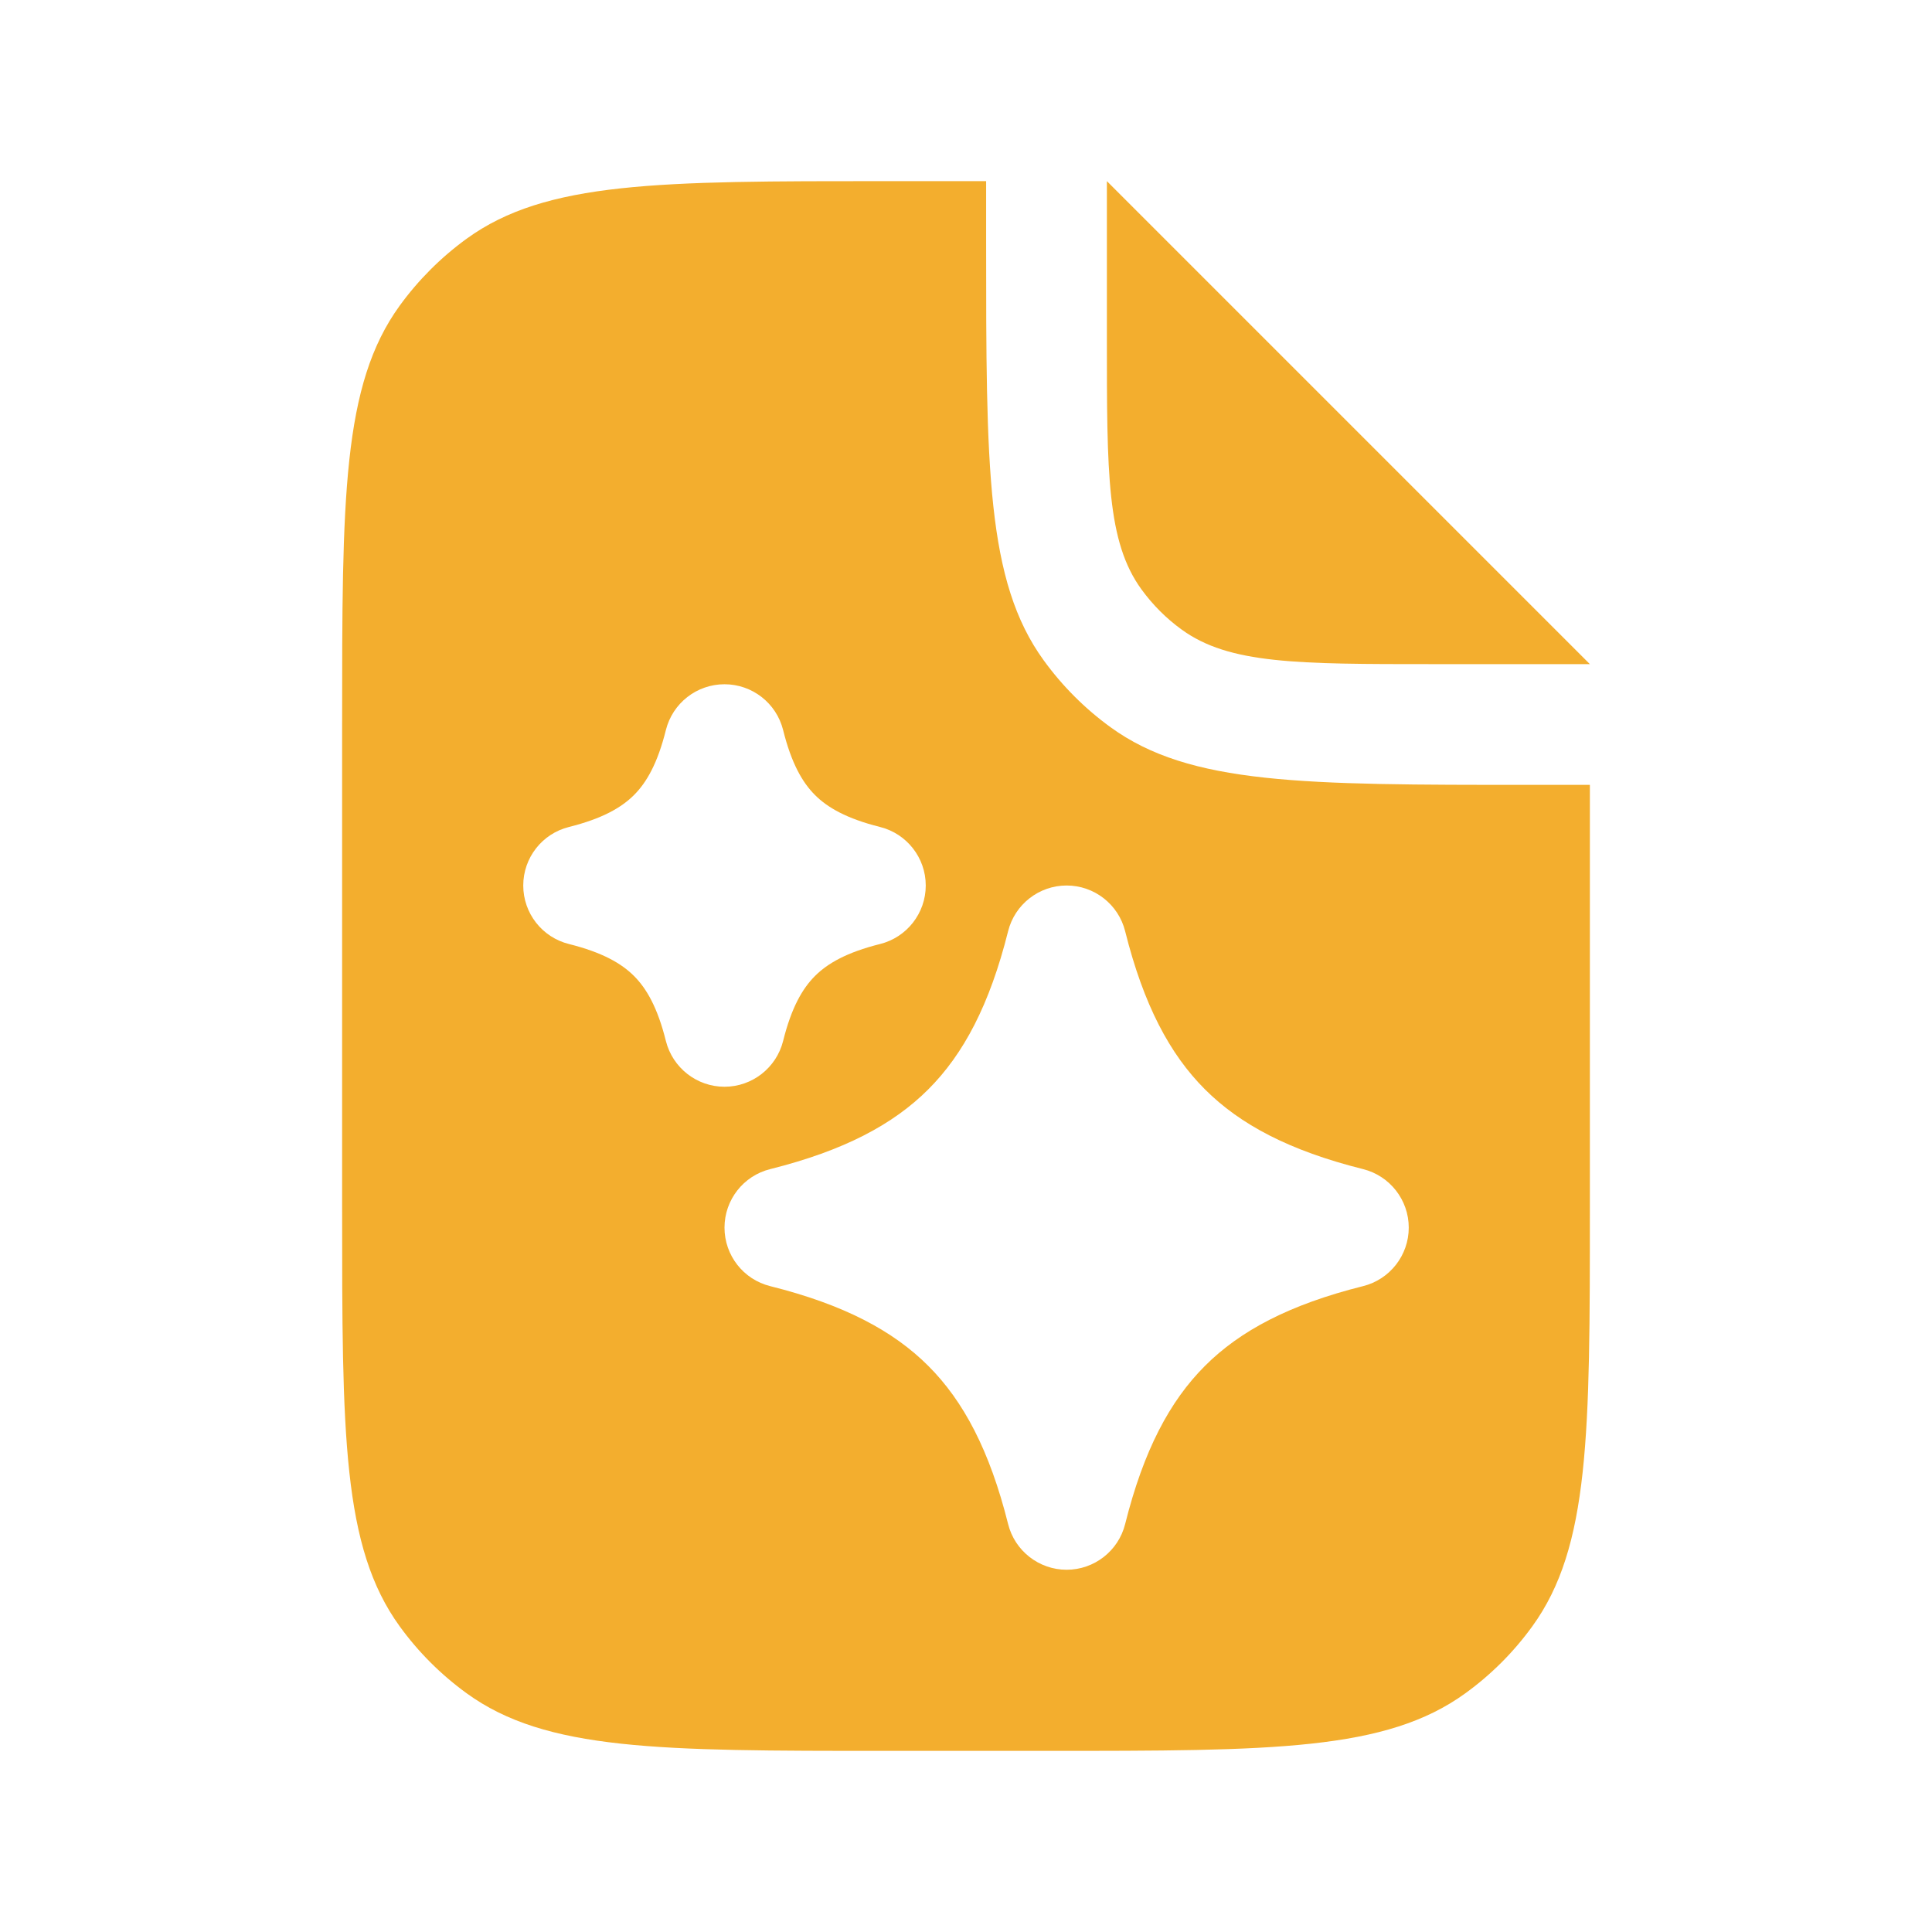 <svg width="24" height="24" viewBox="0 0 24 24" fill="none" xmlns="http://www.w3.org/2000/svg">
<path d="M12.25 3C12.25 5.812 12.25 7.218 12.966 8.204C13.197 8.522 13.477 8.803 13.796 9.034C14.782 9.75 16.188 9.75 19 9.75H19.75V15C19.75 17.812 19.75 19.218 19.034 20.204C18.803 20.523 18.523 20.803 18.204 21.034C17.218 21.75 15.812 21.75 13 21.75H11C8.188 21.75 6.782 21.75 5.796 21.034C5.478 20.803 5.197 20.523 4.966 20.204C4.25 19.218 4.25 17.812 4.25 15V9C4.25 6.188 4.25 4.782 4.966 3.796C5.197 3.478 5.478 3.197 5.796 2.966C6.782 2.25 8.188 2.25 11 2.25H12.25V3ZM13.25 11C12.906 11 12.606 11.235 12.523 11.568C12.294 12.483 11.969 13.095 11.532 13.532C11.095 13.969 10.483 14.294 9.568 14.523C9.234 14.606 9 14.906 9 15.25C9 15.594 9.234 15.894 9.568 15.977C10.483 16.206 11.095 16.531 11.532 16.968C11.969 17.405 12.294 18.017 12.523 18.932C12.606 19.265 12.906 19.5 13.25 19.5C13.594 19.5 13.894 19.265 13.977 18.932C14.206 18.017 14.531 17.405 14.968 16.968C15.405 16.531 16.017 16.206 16.932 15.977C17.265 15.894 17.5 15.594 17.5 15.25C17.5 14.906 17.265 14.606 16.932 14.523C16.017 14.294 15.405 13.969 14.968 13.532C14.531 13.095 14.206 12.483 13.977 11.568C13.894 11.235 13.594 11 13.25 11ZM9 8.5C8.656 8.5 8.356 8.734 8.272 9.068C8.169 9.483 8.032 9.72 7.876 9.876C7.72 10.032 7.483 10.169 7.068 10.273C6.734 10.356 6.5 10.656 6.5 11C6.5 11.344 6.734 11.644 7.068 11.727C7.483 11.831 7.72 11.968 7.876 12.124C8.032 12.28 8.169 12.517 8.272 12.932C8.356 13.265 8.656 13.5 9 13.5C9.344 13.5 9.644 13.265 9.728 12.932C9.831 12.517 9.968 12.28 10.124 12.124C10.28 11.968 10.517 11.831 10.932 11.727C11.265 11.644 11.5 11.344 11.5 11C11.5 10.656 11.265 10.356 10.932 10.273C10.517 10.169 10.28 10.032 10.124 9.876C9.968 9.72 9.831 9.483 9.728 9.068C9.644 8.734 9.344 8.5 9 8.5ZM19.75 8.25H17.8C16.113 8.25 15.269 8.25 14.678 7.82C14.487 7.682 14.319 7.513 14.18 7.322C13.75 6.731 13.75 5.887 13.75 4.2V2.25L19.75 8.25Z" fill="#F3AE2E"/>
</svg>

